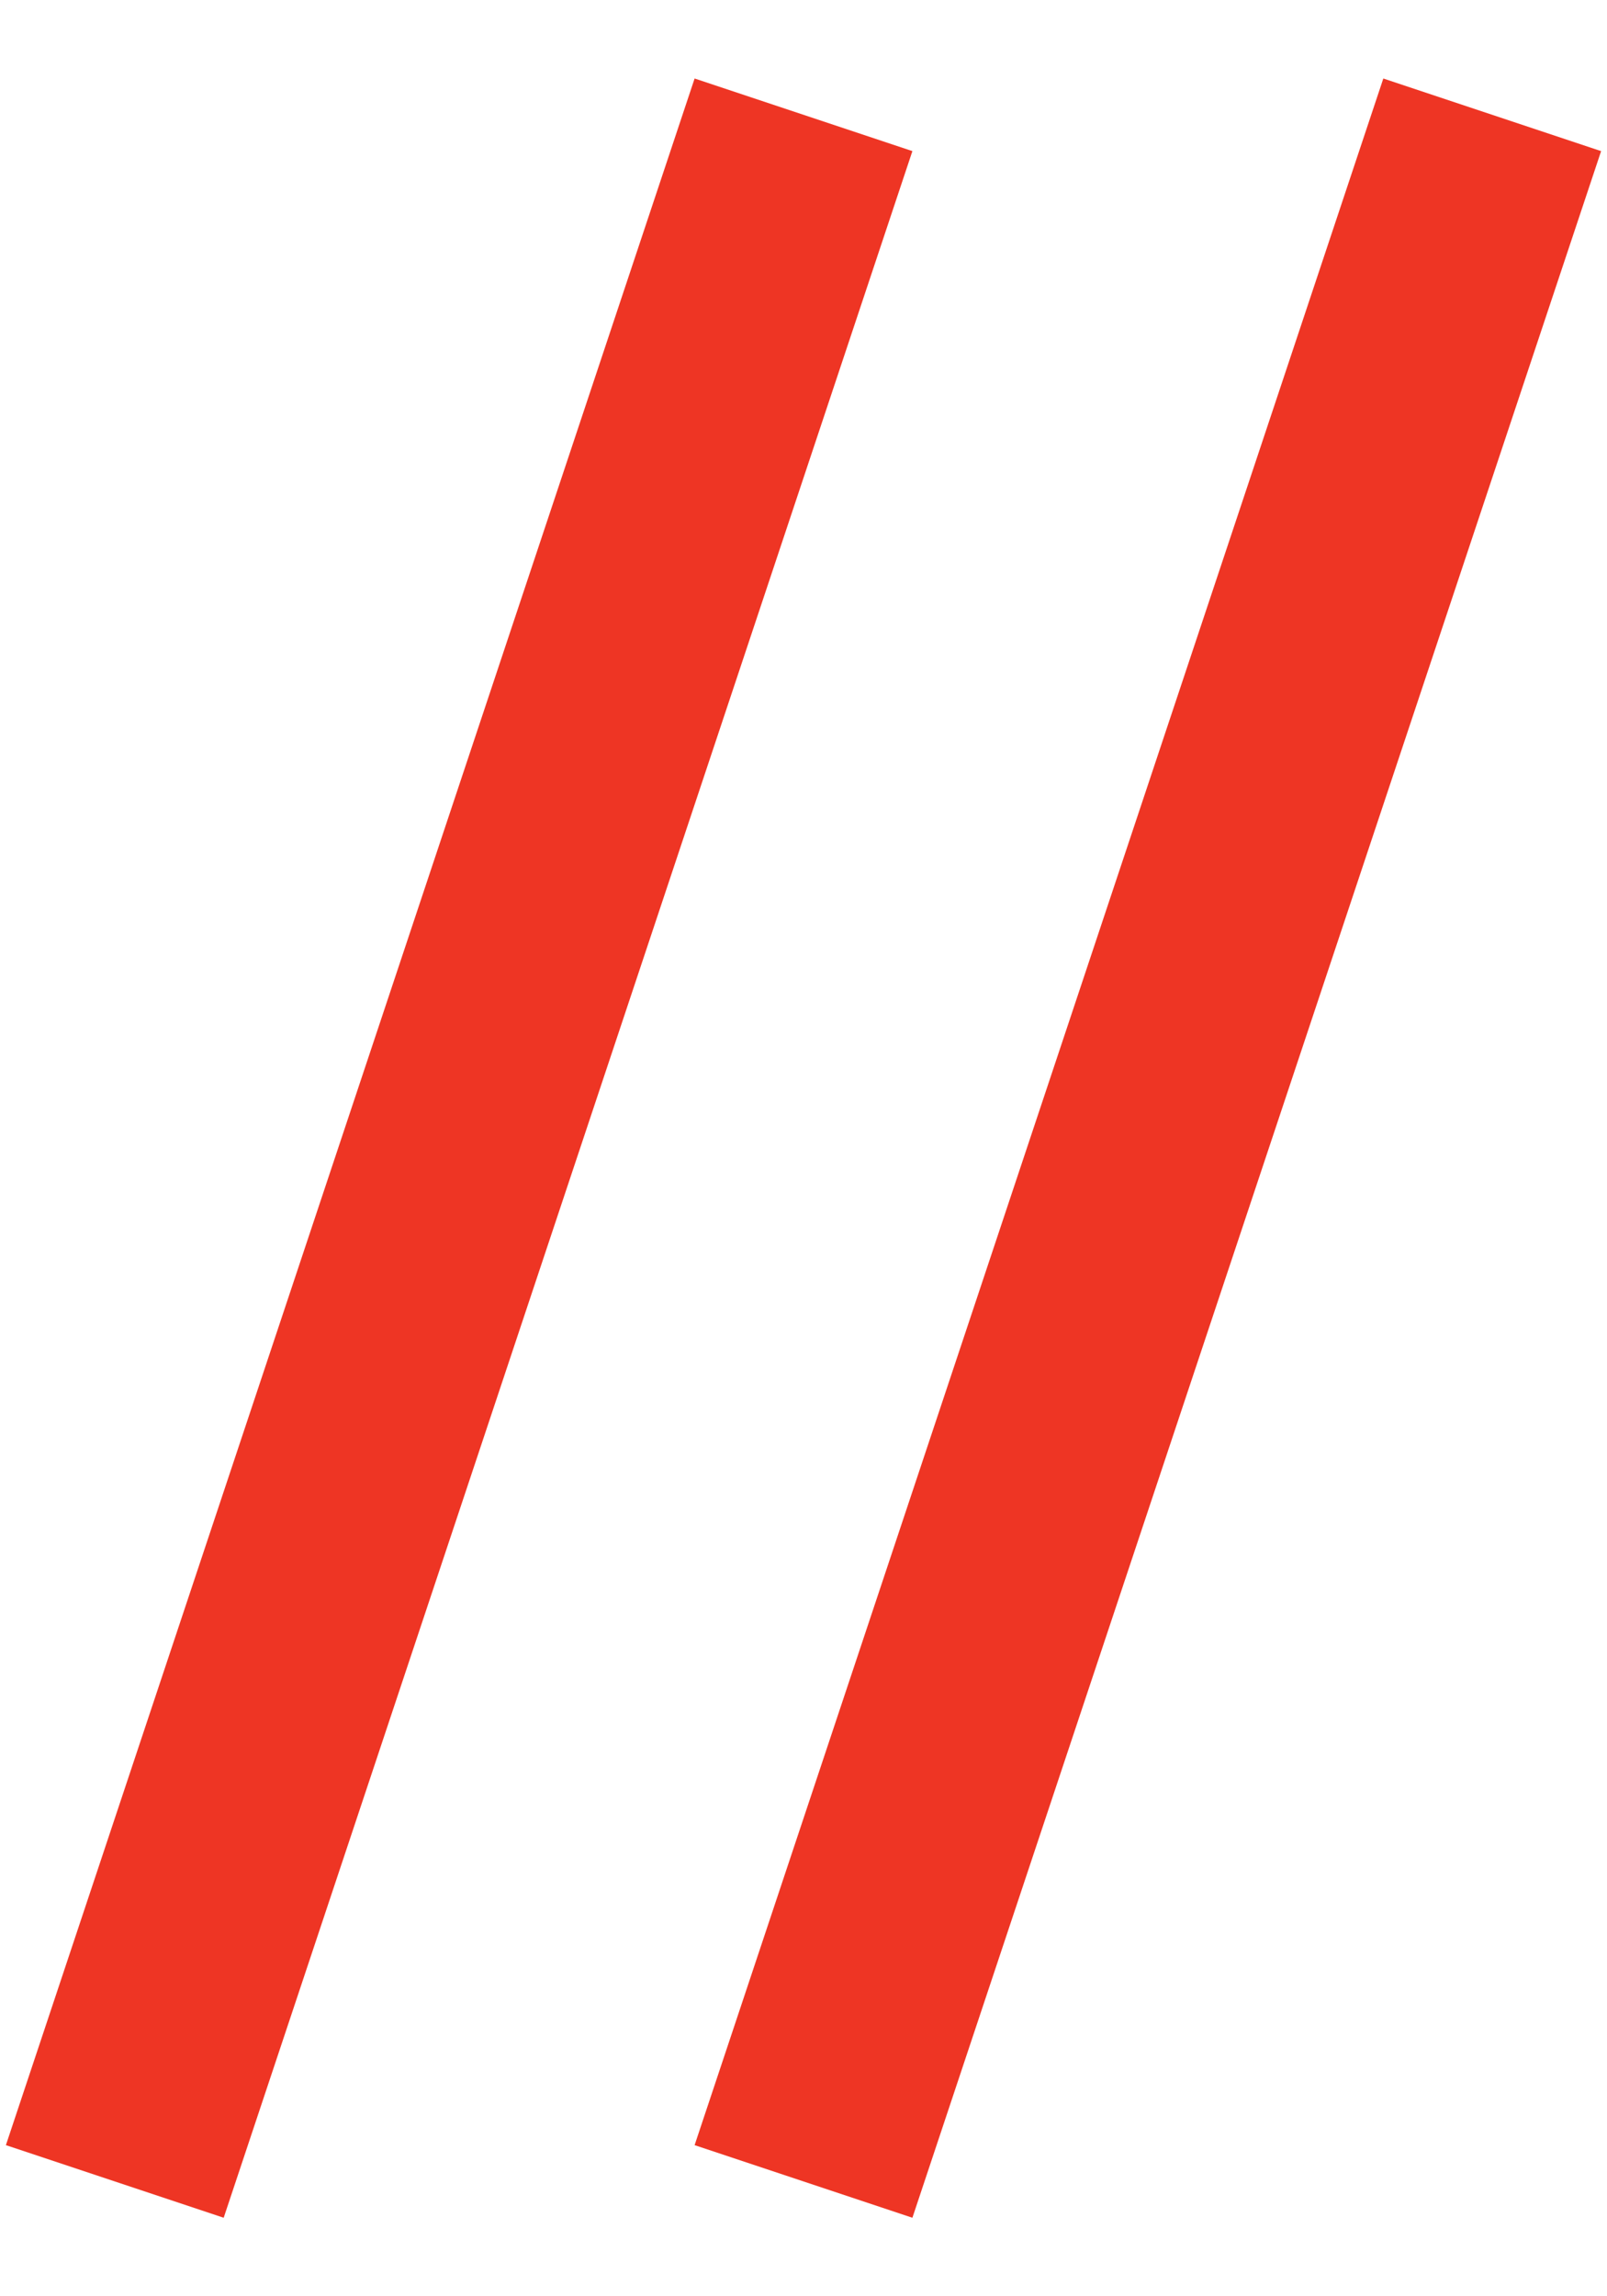 <svg width="14" height="20" viewBox="0 0 14 20" fill="none" xmlns="http://www.w3.org/2000/svg">
<path d="M7 1L1 19" stroke="#EE3524" stroke-width="2"/>
<path d="M13 1L7 19" stroke="#EE3524" stroke-width="2"/>
</svg>
